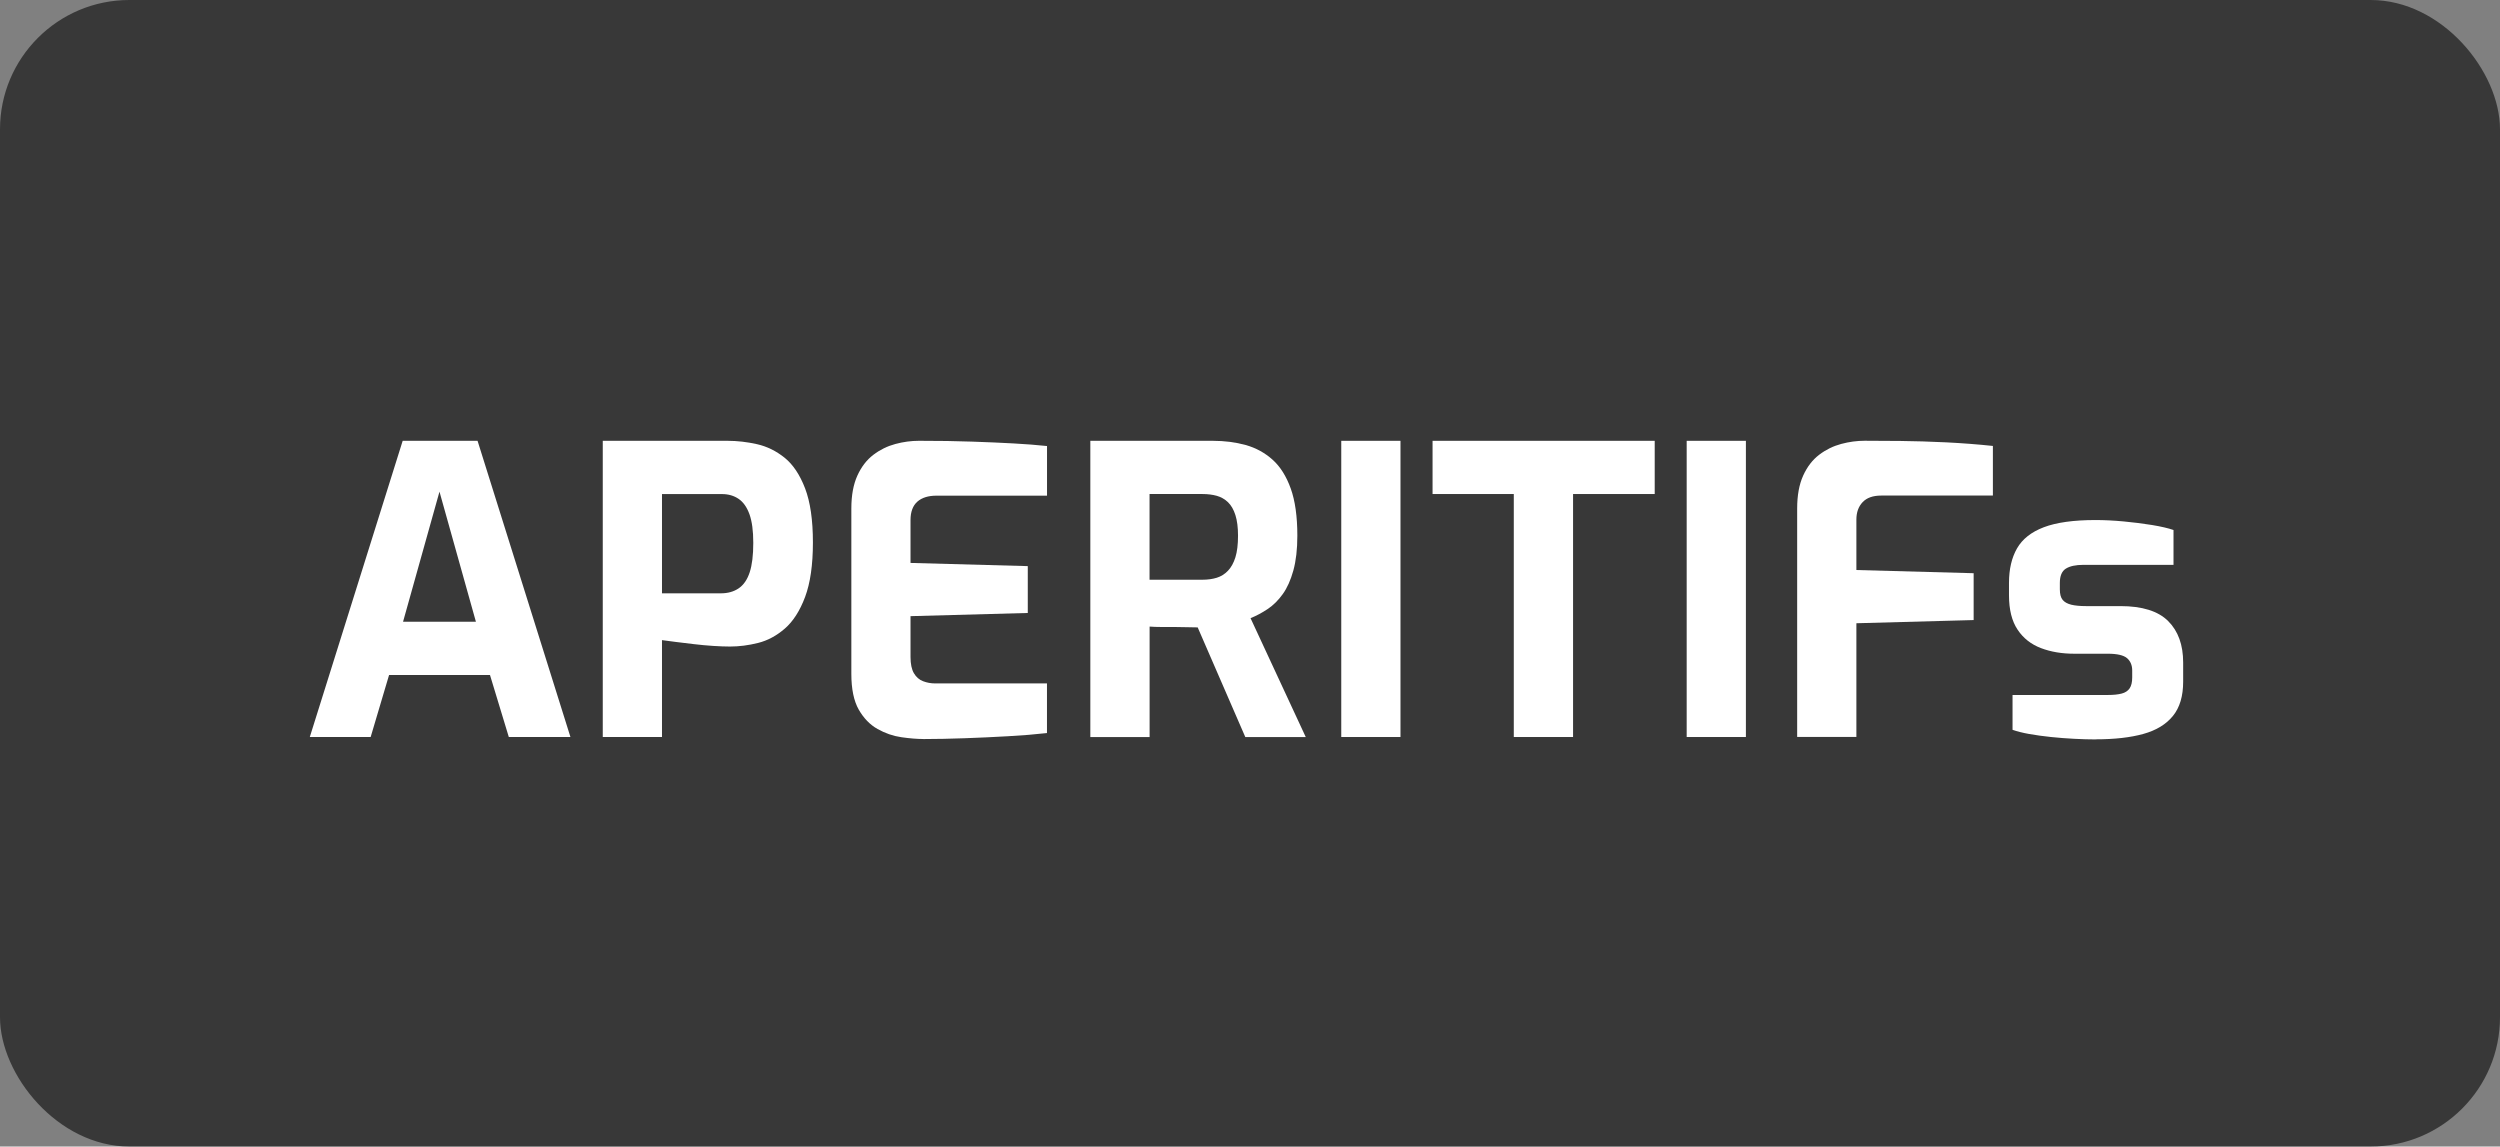 <svg xmlns="http://www.w3.org/2000/svg" id="Ebene_2" data-name="Ebene 2" viewBox="0 0 487.17 223.42"><rect x="0" y="0" width="487.17" height="223.42" fill="#808080" stroke="none"/><defs><style>      .cls-1 {        fill: #fff;      }      .cls-2 {        opacity: .56;      }    </style></defs><g id="Ebene_1-2" data-name="Ebene 1"><rect class="cls-2" width="487.17" height="223.42" rx="25.21" ry="25.21"></rect><g><path class="cls-1" d="m60.37,143.62l18.1-57.72h14.59l18.1,57.72h-12.01l-3.67-12.09h-19.66l-3.59,12.09h-11.86Zm18.17-22.46h14.2l-7.1-25.35-7.1,25.35Z"></path><path class="cls-1" d="m117.46,143.62v-57.72h24.34c1.87,0,3.78.22,5.73.66,1.95.44,3.74,1.33,5.38,2.65,1.64,1.33,2.96,3.31,3.98,5.97,1.01,2.65,1.52,6.16,1.52,10.53s-.51,7.9-1.52,10.61c-1.01,2.7-2.33,4.76-3.94,6.16-1.61,1.4-3.35,2.34-5.23,2.81s-3.69.7-5.46.7c-.94,0-2.03-.04-3.28-.12s-2.51-.2-3.78-.35c-1.27-.16-2.46-.3-3.55-.43-1.09-.13-1.98-.25-2.65-.35v18.88h-11.54Zm11.54-28h11.47c1.35,0,2.51-.32,3.47-.97.96-.65,1.68-1.69,2.15-3.12.47-1.43.7-3.34.7-5.73s-.25-4.2-.74-5.58c-.5-1.38-1.2-2.38-2.11-3-.91-.62-1.99-.94-3.24-.94h-11.7v19.34Z"></path><path class="cls-1" d="m179.94,144.01c-1.25,0-2.68-.12-4.29-.35-1.61-.23-3.16-.77-4.64-1.6s-2.7-2.09-3.67-3.78c-.96-1.69-1.44-4.02-1.44-6.98v-32.21c0-2.55.39-4.68,1.17-6.4.78-1.72,1.82-3.07,3.12-4.06,1.3-.99,2.73-1.69,4.29-2.11,1.56-.42,3.09-.62,4.6-.62,3.9,0,7.34.05,10.33.16,2.99.1,5.68.22,8.07.35,2.39.13,4.58.3,6.55.51v9.67h-21.53c-1.61,0-2.86.39-3.74,1.17-.88.78-1.33,1.98-1.33,3.59v8.35l22.85.62v9.13l-22.85.62v7.96c0,1.35.22,2.41.66,3.16.44.75,1.04,1.28,1.79,1.56.75.29,1.55.43,2.38.43h21.76v9.67c-2.29.26-4.82.47-7.6.62-2.78.16-5.59.29-8.42.39-2.83.1-5.53.16-8.07.16Z"></path><path class="cls-1" d="m212.47,143.62v-57.72h23.87c2.29,0,4.42.27,6.4.82,1.98.55,3.72,1.5,5.23,2.85,1.51,1.35,2.69,3.23,3.55,5.62.86,2.39,1.29,5.46,1.29,9.2,0,2.65-.26,4.91-.78,6.79-.52,1.87-1.21,3.41-2.07,4.6-.86,1.2-1.83,2.16-2.92,2.89-1.09.73-2.21,1.33-3.35,1.79l10.76,23.17h-11.78l-9.28-21.37c-.62,0-1.34-.01-2.15-.04-.81-.03-1.63-.04-2.46-.04h-2.5c-.83,0-1.59-.03-2.26-.08v21.53h-11.54Zm11.54-30.65h10.3c1.04,0,1.98-.13,2.81-.39.83-.26,1.56-.71,2.18-1.37.62-.65,1.1-1.52,1.44-2.61.34-1.09.51-2.5.51-4.21,0-1.61-.17-2.95-.51-4.02-.34-1.07-.82-1.9-1.44-2.5-.62-.6-1.35-1.01-2.18-1.25-.83-.23-1.77-.35-2.81-.35h-10.3v16.69Z"></path><path class="cls-1" d="m261.37,143.62v-57.72h11.54v57.72h-11.54Z"></path><path class="cls-1" d="m294.99,143.62v-47.35h-15.83v-10.37h43.29v10.37h-15.91v47.35h-11.54Z"></path><path class="cls-1" d="m328.68,143.62v-57.72h11.54v57.72h-11.54Z"></path><path class="cls-1" d="m350.21,143.62v-44.54c0-2.55.39-4.68,1.17-6.4.78-1.72,1.82-3.07,3.12-4.06,1.3-.99,2.73-1.69,4.29-2.11,1.56-.42,3.09-.62,4.6-.62,1.87,0,4.2.01,6.98.04,2.78.03,5.75.12,8.89.27,3.15.16,6.17.39,9.09.7v9.67h-21.76c-1.61,0-2.82.43-3.63,1.29-.81.86-1.21,1.99-1.21,3.39v9.83l22.85.62v9.13l-22.85.62v22.15h-11.54Z"></path><path class="cls-1" d="m408.4,144.09c-1.3,0-2.71-.04-4.21-.12-1.51-.08-3.02-.19-4.52-.35-1.51-.16-2.91-.35-4.21-.58-1.3-.23-2.39-.51-3.28-.82v-6.79h18.56c1.09,0,1.99-.09,2.69-.27.7-.18,1.22-.52,1.56-1.01.34-.49.51-1.21.51-2.15v-1.33c0-1.04-.34-1.84-1.01-2.42-.68-.57-1.92-.86-3.74-.86h-6.55c-2.39,0-4.55-.36-6.47-1.09-1.92-.73-3.45-1.92-4.56-3.59-1.12-1.66-1.68-3.9-1.68-6.71v-2.42c0-2.65.52-4.89,1.56-6.71,1.04-1.82,2.78-3.2,5.23-4.13s5.8-1.4,10.06-1.4c1.72,0,3.55.09,5.5.27,1.95.18,3.79.42,5.54.7,1.74.29,3.13.61,4.17.97v6.79h-17.55c-1.51,0-2.65.25-3.43.74-.78.49-1.17,1.42-1.17,2.77v1.25c0,.94.18,1.63.55,2.07.36.44.92.75,1.68.94.75.18,1.7.27,2.85.27h6.71c4.26,0,7.37.97,9.32,2.92,1.95,1.95,2.92,4.64,2.92,8.07v3.74c0,2.81-.66,5.03-1.99,6.67-1.33,1.64-3.25,2.81-5.77,3.51-2.52.7-5.6,1.05-9.24,1.05Z"></path></g></g></svg>